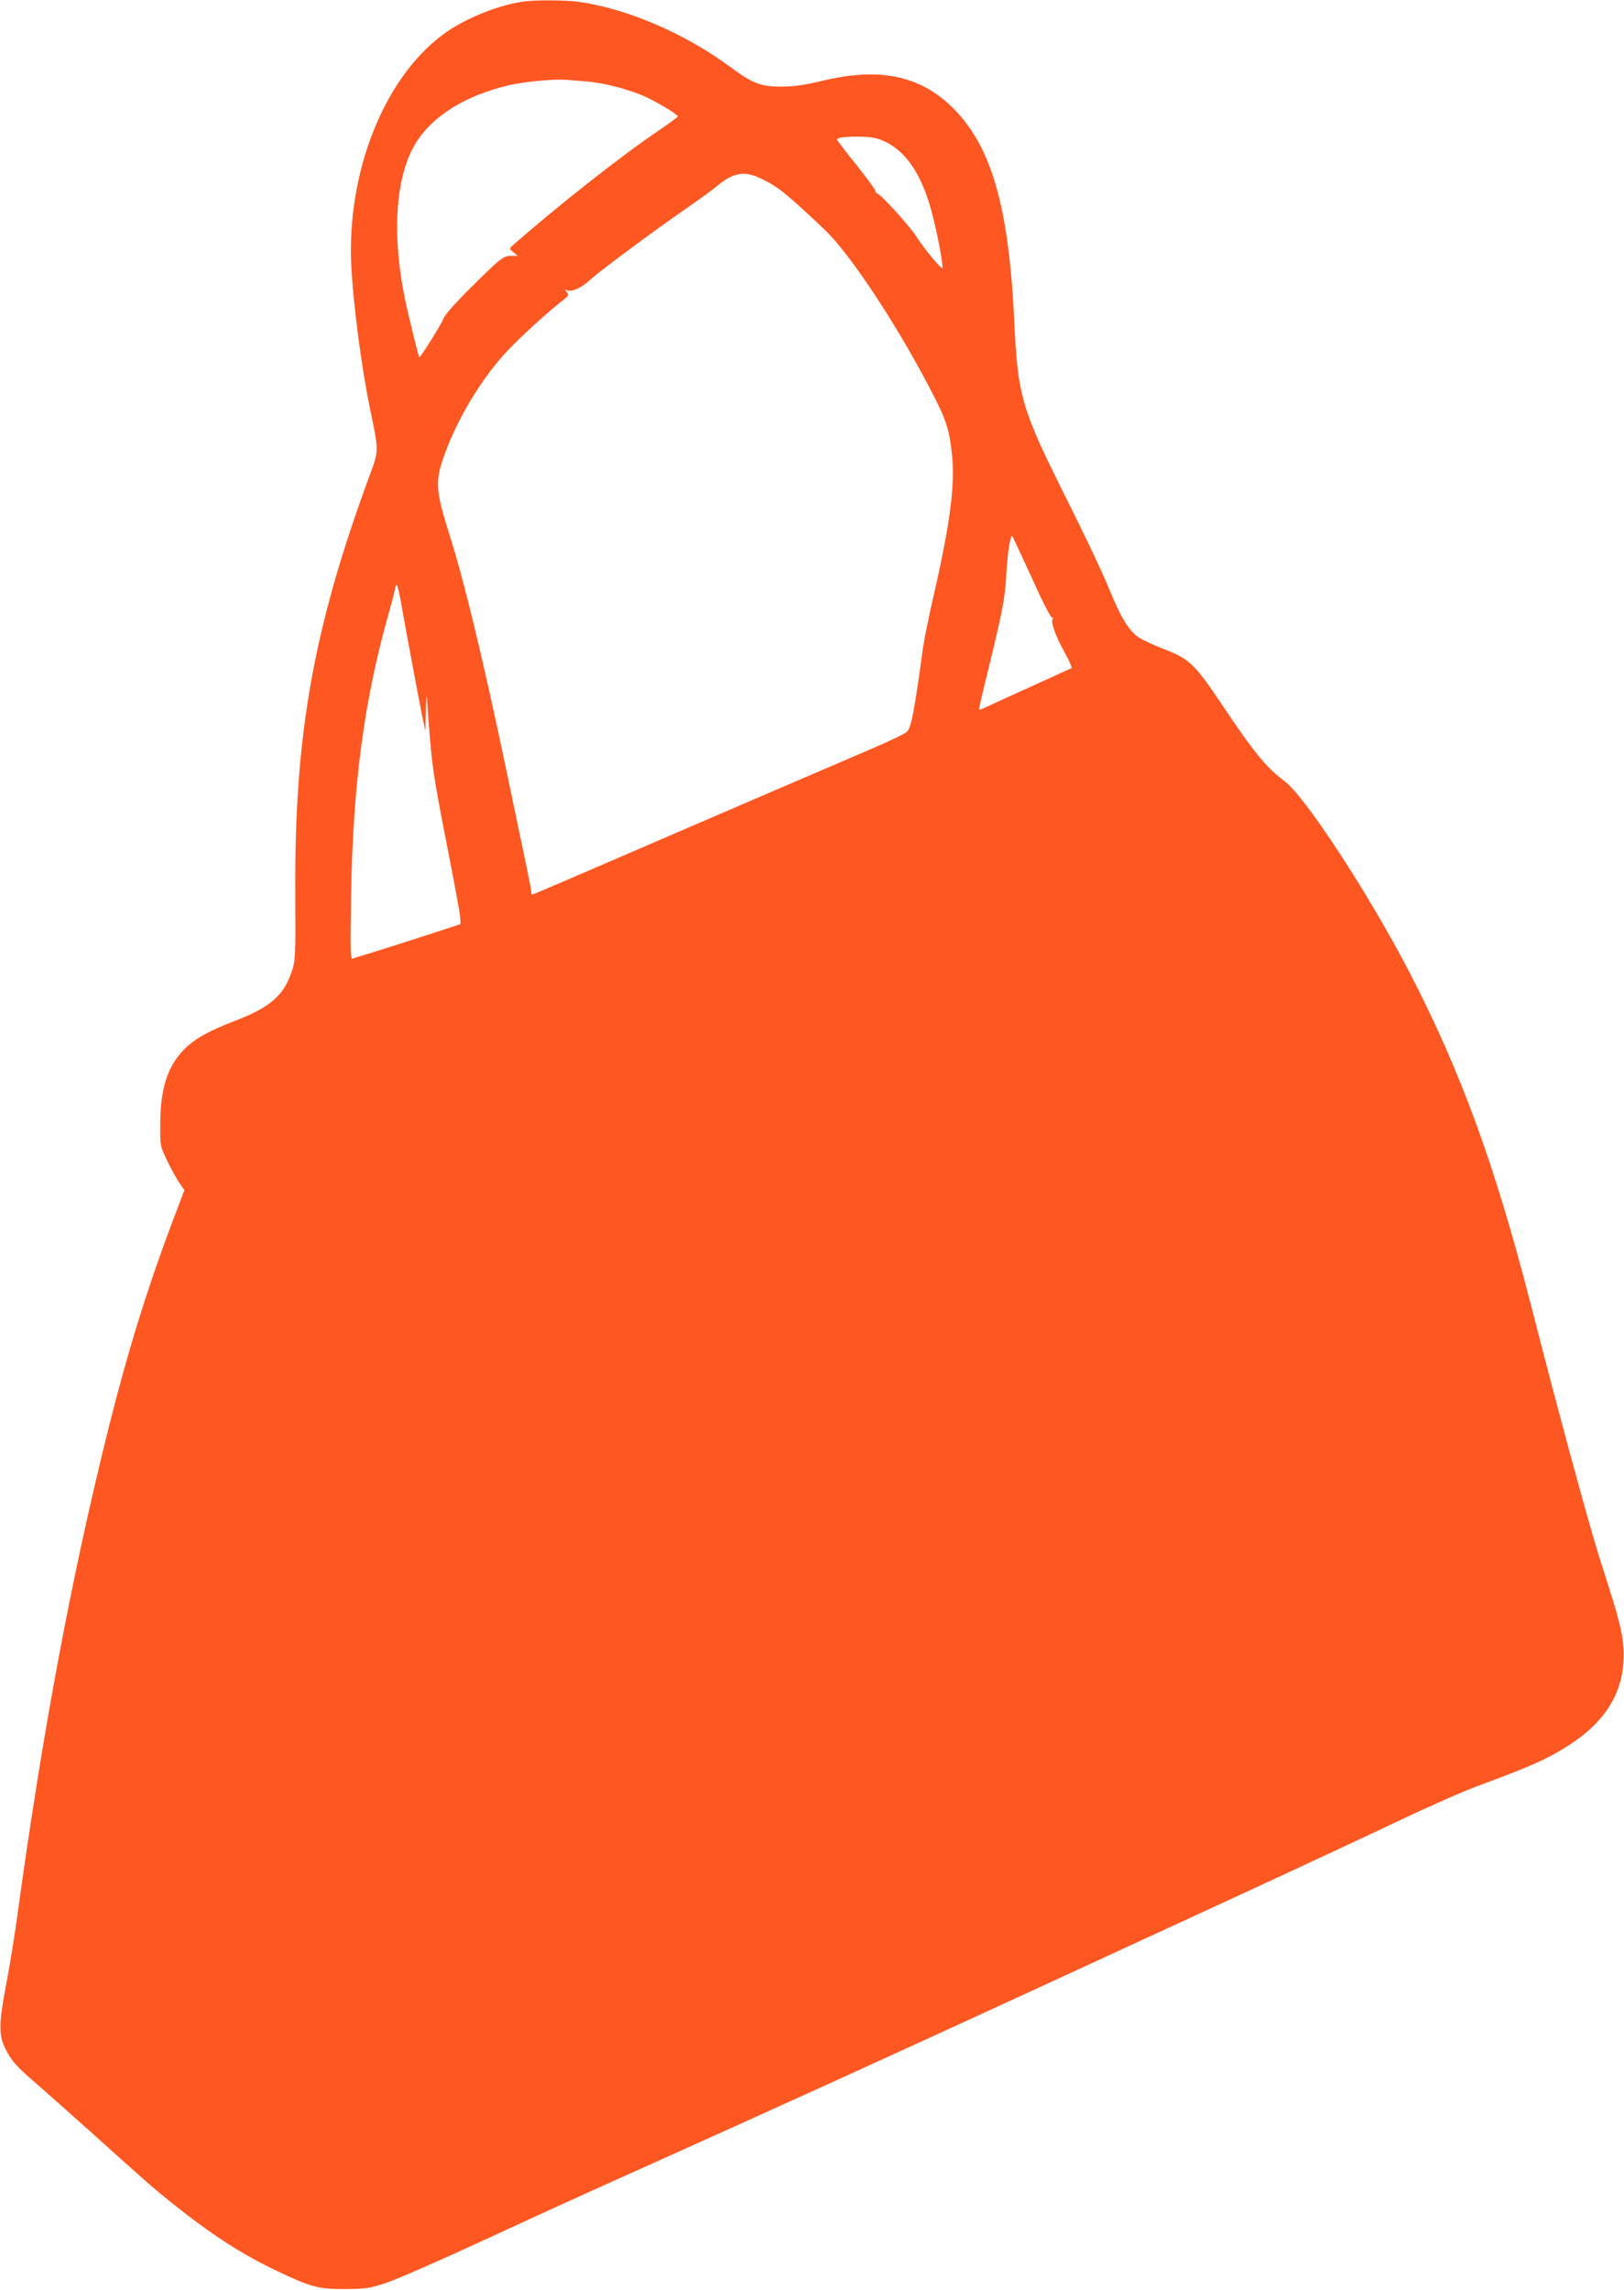 <?xml version="1.0" standalone="no"?>
<!DOCTYPE svg PUBLIC "-//W3C//DTD SVG 20010904//EN"
 "http://www.w3.org/TR/2001/REC-SVG-20010904/DTD/svg10.dtd">
<svg version="1.0" xmlns="http://www.w3.org/2000/svg"
 width="908pt" height="1280pt" viewBox="0 0 908 1280"
 preserveAspectRatio="xMidYMid meet">
<g transform="translate(0,1280) scale(0.1,-0.1)"
fill="#ff5722" stroke="none">
<path d="M2940 12793 c-144 -16 -350 -99 -470 -191 -327 -248 -531 -768 -506
-1287 11 -219 59 -582 106 -805 47 -224 47 -230 5 -345 -322 -868 -429 -1465
-424 -2355 2 -360 1 -378 -20 -440 -44 -134 -120 -200 -318 -276 -151 -58
-226 -101 -285 -161 -92 -94 -131 -218 -132 -413 -1 -124 -1 -125 37 -204 20
-43 51 -98 67 -123 l31 -45 -80 -211 c-136 -365 -238 -697 -341 -1107 -206
-821 -370 -1695 -510 -2715 -16 -121 -46 -305 -66 -409 -41 -214 -42 -282 -4
-356 35 -70 63 -101 168 -191 53 -46 189 -167 302 -268 330 -297 360 -323 465
-407 215 -172 383 -281 580 -375 192 -92 238 -104 385 -103 113 1 135 4 225
33 55 18 294 122 530 231 495 228 546 251 945 430 808 363 1348 609 2165 985
248 114 736 339 1085 500 349 161 772 358 940 438 168 80 368 168 445 196 298
110 388 150 509 228 192 124 291 276 303 463 7 110 -11 200 -87 435 -71 220
-94 300 -209 720 -83 309 -110 408 -227 863 -198 767 -387 1283 -670 1831
-229 442 -587 990 -702 1075 -101 75 -171 160 -352 431 -150 223 -180 252
-317 305 -60 23 -126 54 -147 68 -56 38 -103 117 -170 283 -32 79 -139 304
-237 499 -249 498 -269 564 -289 1000 -31 640 -132 979 -357 1191 -179 168
-400 212 -708 139 -104 -25 -164 -34 -235 -34 -114 -1 -161 17 -283 107 -255
189 -577 328 -852 367 -67 9 -222 11 -295 3z m336 -448 c93 -6 242 -45 329
-84 70 -32 185 -101 185 -112 0 -3 -46 -37 -102 -75 -214 -144 -587 -438 -833
-656 -6 -6 -1 -16 15 -28 l25 -20 -36 0 c-45 0 -59 -11 -229 -180 -83 -82
-142 -149 -150 -170 -13 -34 -131 -222 -136 -217 -4 4 -62 240 -79 321 -78
380 -53 708 69 891 95 143 273 251 505 307 87 21 253 37 326 32 22 -2 72 -6
111 -9z m1675 -338 c109 -53 189 -166 244 -342 30 -93 75 -313 75 -362 0 -17
-98 99 -147 176 -39 59 -184 220 -214 237 -11 5 -17 13 -14 16 3 3 -44 67
-104 143 -61 75 -111 141 -111 145 0 12 53 18 141 16 59 -2 89 -9 130 -29z
m-703 -202 c98 -45 145 -83 363 -289 138 -131 393 -514 584 -879 93 -177 111
-230 126 -363 21 -176 -6 -387 -100 -799 -27 -115 -54 -250 -61 -300 -47 -344
-64 -437 -88 -464 -9 -10 -93 -51 -187 -91 -93 -40 -399 -171 -680 -292 -1110
-479 -1224 -528 -1230 -528 -3 0 -5 8 -5 17 0 15 -19 107 -141 688 -130 618
-234 1048 -314 1300 -79 249 -83 303 -34 442 74 210 209 435 354 590 75 80
227 219 319 290 25 20 27 25 15 40 -12 15 -12 16 4 10 26 -10 79 15 129 61 52
48 342 263 528 392 74 51 156 110 181 132 89 73 149 84 237 43z m1522 -2237
c60 -134 107 -225 113 -221 6 3 7 1 3 -5 -12 -20 14 -93 64 -184 27 -48 45
-90 42 -92 -4 -2 -104 -47 -222 -101 -118 -53 -233 -106 -254 -116 -22 -10
-41 -18 -42 -16 -2 2 23 111 56 243 74 304 90 385 96 509 6 116 23 230 34 218
3 -4 53 -110 110 -235z m-3528 -135 c20 -117 90 -490 116 -623 l20 -95 3 115
c1 63 4 95 6 70 27 -386 27 -391 123 -881 33 -168 61 -323 63 -345 l2 -39
-190 -62 c-104 -34 -237 -76 -295 -94 -58 -17 -111 -34 -119 -37 -12 -4 -13
49 -8 354 10 623 74 1098 212 1582 19 68 35 130 35 138 0 8 3 14 8 14 4 0 15
-44 24 -97z"/>
</g>
</svg>
